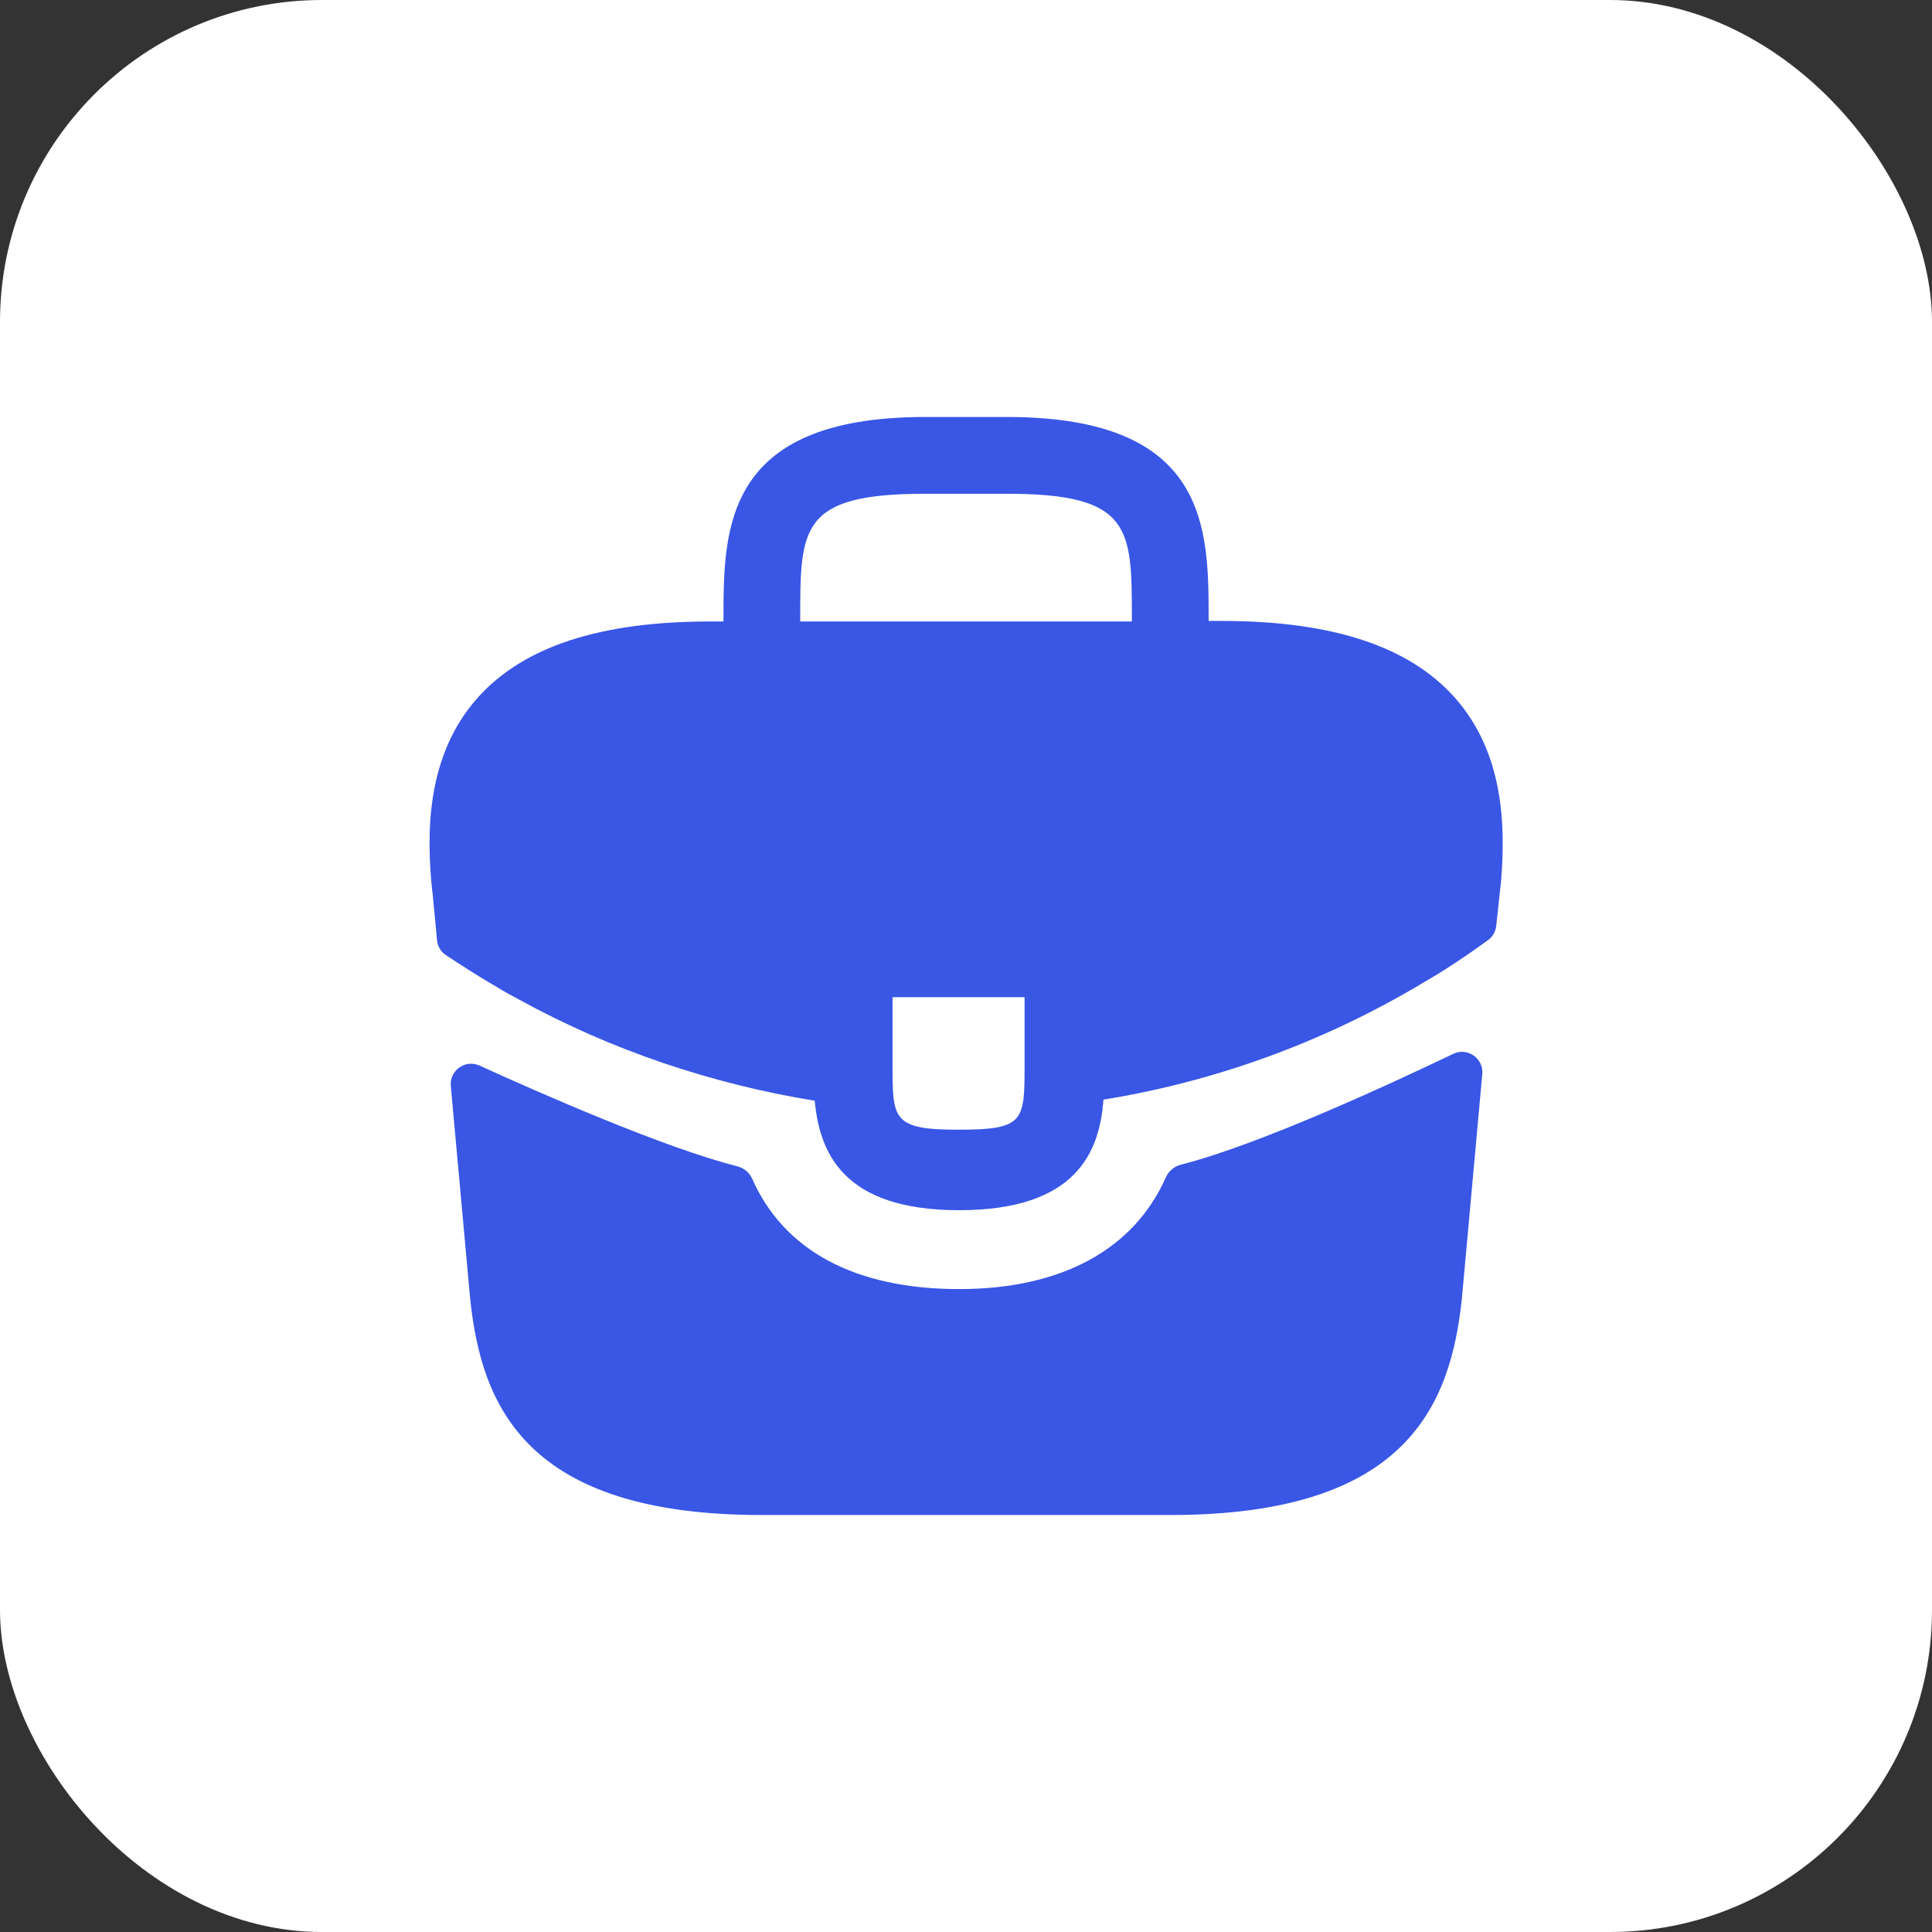 <svg width="48" height="48" viewBox="0 0 48 48" fill="none" xmlns="http://www.w3.org/2000/svg">
<rect x="0" y="0" width="48" height="48" fill="#333333" stroke="none"/>
<rect width="48" height="48" rx="8" fill="white"/>
<path d="M36.121 17.307C34.988 16.054 33.095 15.427 30.348 15.427H30.028V15.374C30.028 13.134 30.028 10.36 25.015 10.36H22.988C17.975 10.36 17.975 13.147 17.975 15.374V15.44H17.655C14.895 15.44 13.015 16.067 11.881 17.32C10.561 18.787 10.601 20.76 10.735 22.107L10.748 22.2L10.859 23.364C10.873 23.513 10.954 23.649 11.08 23.731C11.387 23.933 11.977 24.316 12.321 24.507C12.508 24.627 12.708 24.734 12.908 24.84C15.188 26.094 17.695 26.934 20.241 27.347C20.361 28.6 20.908 30.067 23.828 30.067C26.748 30.067 27.321 28.614 27.415 27.32C30.135 26.88 32.761 25.934 35.135 24.547C35.215 24.507 35.268 24.467 35.335 24.427C35.885 24.116 36.456 23.73 36.972 23.356C37.084 23.274 37.157 23.148 37.172 23.01L37.201 22.747L37.268 22.12C37.281 22.04 37.281 21.974 37.295 21.88C37.401 20.534 37.375 18.694 36.121 17.307ZM25.455 26.44C25.455 27.854 25.455 28.067 23.815 28.067C22.175 28.067 22.175 27.814 22.175 26.454V24.774H25.455V26.44ZM19.881 15.427V15.374C19.881 13.107 19.881 12.267 22.988 12.267H25.015C28.121 12.267 28.121 13.12 28.121 15.374V15.44H19.881V15.427Z" fill="#3956E5"/>
<path d="M36.104 26.183C36.457 26.013 36.862 26.294 36.827 26.684L36.321 32.254C36.041 34.92 34.948 37.64 29.081 37.64H18.921C13.054 37.64 11.961 34.92 11.681 32.267L11.2 26.979C11.165 26.594 11.562 26.314 11.914 26.474C13.372 27.139 16.495 28.517 18.324 28.978C18.488 29.02 18.622 29.137 18.691 29.293C19.483 31.077 21.253 32.027 23.828 32.027C26.377 32.027 28.171 31.04 28.964 29.253C29.033 29.098 29.168 28.98 29.332 28.938C31.272 28.448 34.585 26.912 36.104 26.183Z" fill="#3956E5"/>
</svg>
